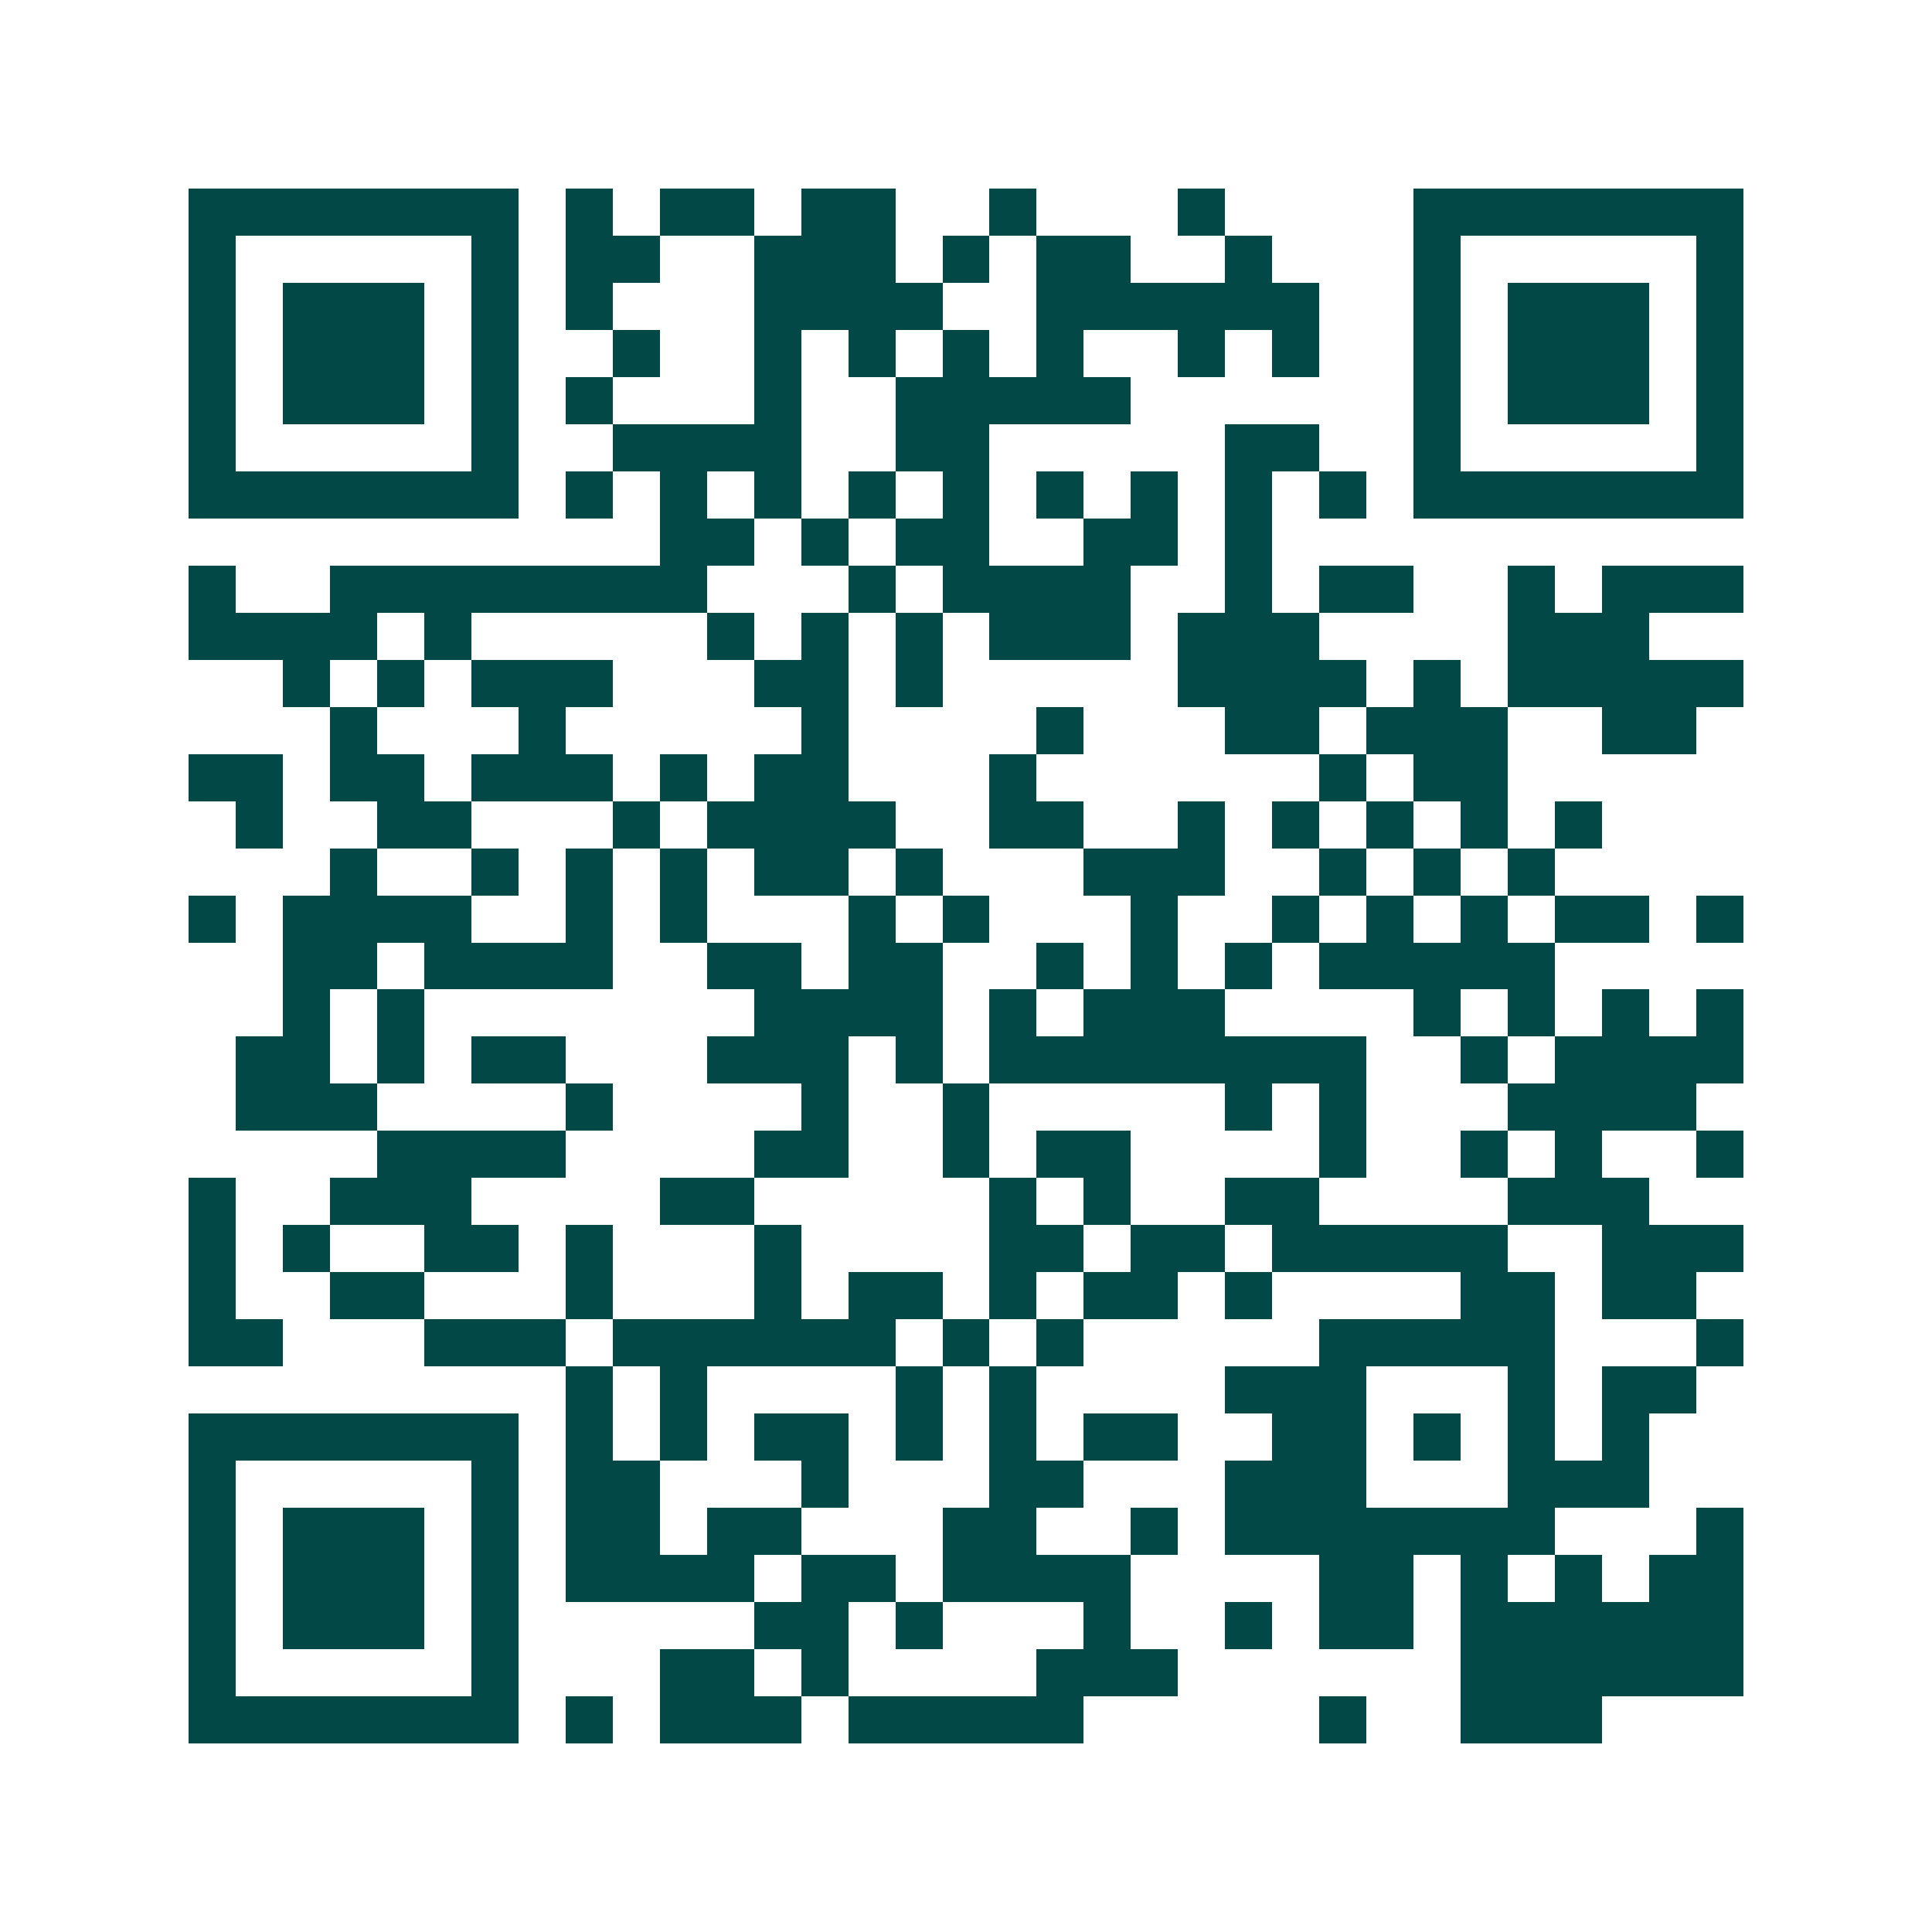 <svg xmlns="http://www.w3.org/2000/svg" width="200" height="200" viewBox="0 0 41 41" shape-rendering="crispEdges"><path fill="#ffffff" d="M0 0h41v41H0z"/><path stroke="#014847" d="M4 4.5h7m1 0h1m1 0h2m1 0h2m2 0h1m3 0h1m4 0h7M4 5.5h1m5 0h1m1 0h2m2 0h3m1 0h1m1 0h2m2 0h1m3 0h1m5 0h1M4 6.5h1m1 0h3m1 0h1m1 0h1m3 0h4m2 0h6m2 0h1m1 0h3m1 0h1M4 7.5h1m1 0h3m1 0h1m2 0h1m2 0h1m1 0h1m1 0h1m1 0h1m2 0h1m1 0h1m2 0h1m1 0h3m1 0h1M4 8.5h1m1 0h3m1 0h1m1 0h1m3 0h1m2 0h5m6 0h1m1 0h3m1 0h1M4 9.5h1m5 0h1m2 0h4m2 0h2m5 0h2m2 0h1m5 0h1M4 10.5h7m1 0h1m1 0h1m1 0h1m1 0h1m1 0h1m1 0h1m1 0h1m1 0h1m1 0h1m1 0h7M14 11.5h2m1 0h1m1 0h2m2 0h2m1 0h1M4 12.5h1m2 0h8m3 0h1m1 0h4m2 0h1m1 0h2m2 0h1m1 0h3M4 13.5h4m1 0h1m5 0h1m1 0h1m1 0h1m1 0h3m1 0h3m4 0h3M6 14.5h1m1 0h1m1 0h3m3 0h2m1 0h1m5 0h4m1 0h1m1 0h5M7 15.5h1m3 0h1m5 0h1m4 0h1m3 0h2m1 0h3m2 0h2M4 16.5h2m1 0h2m1 0h3m1 0h1m1 0h2m3 0h1m6 0h1m1 0h2M5 17.5h1m2 0h2m3 0h1m1 0h4m2 0h2m2 0h1m1 0h1m1 0h1m1 0h1m1 0h1M7 18.5h1m2 0h1m1 0h1m1 0h1m1 0h2m1 0h1m3 0h3m2 0h1m1 0h1m1 0h1M4 19.5h1m1 0h4m2 0h1m1 0h1m3 0h1m1 0h1m3 0h1m2 0h1m1 0h1m1 0h1m1 0h2m1 0h1M6 20.5h2m1 0h4m2 0h2m1 0h2m2 0h1m1 0h1m1 0h1m1 0h5M6 21.5h1m1 0h1m7 0h4m1 0h1m1 0h3m4 0h1m1 0h1m1 0h1m1 0h1M5 22.5h2m1 0h1m1 0h2m3 0h3m1 0h1m1 0h8m2 0h1m1 0h4M5 23.5h3m4 0h1m4 0h1m2 0h1m5 0h1m1 0h1m3 0h4M8 24.5h4m4 0h2m2 0h1m1 0h2m4 0h1m2 0h1m1 0h1m2 0h1M4 25.5h1m2 0h3m4 0h2m5 0h1m1 0h1m2 0h2m4 0h3M4 26.5h1m1 0h1m2 0h2m1 0h1m3 0h1m4 0h2m1 0h2m1 0h5m2 0h3M4 27.5h1m2 0h2m3 0h1m3 0h1m1 0h2m1 0h1m1 0h2m1 0h1m4 0h2m1 0h2M4 28.5h2m3 0h3m1 0h6m1 0h1m1 0h1m5 0h5m3 0h1M12 29.5h1m1 0h1m4 0h1m1 0h1m4 0h3m3 0h1m1 0h2M4 30.5h7m1 0h1m1 0h1m1 0h2m1 0h1m1 0h1m1 0h2m2 0h2m1 0h1m1 0h1m1 0h1M4 31.5h1m5 0h1m1 0h2m3 0h1m3 0h2m3 0h3m3 0h3M4 32.5h1m1 0h3m1 0h1m1 0h2m1 0h2m3 0h2m2 0h1m1 0h7m3 0h1M4 33.5h1m1 0h3m1 0h1m1 0h4m1 0h2m1 0h4m4 0h2m1 0h1m1 0h1m1 0h2M4 34.5h1m1 0h3m1 0h1m5 0h2m1 0h1m3 0h1m2 0h1m1 0h2m1 0h6M4 35.5h1m5 0h1m3 0h2m1 0h1m4 0h3m6 0h6M4 36.5h7m1 0h1m1 0h3m1 0h5m5 0h1m2 0h3"/></svg>
